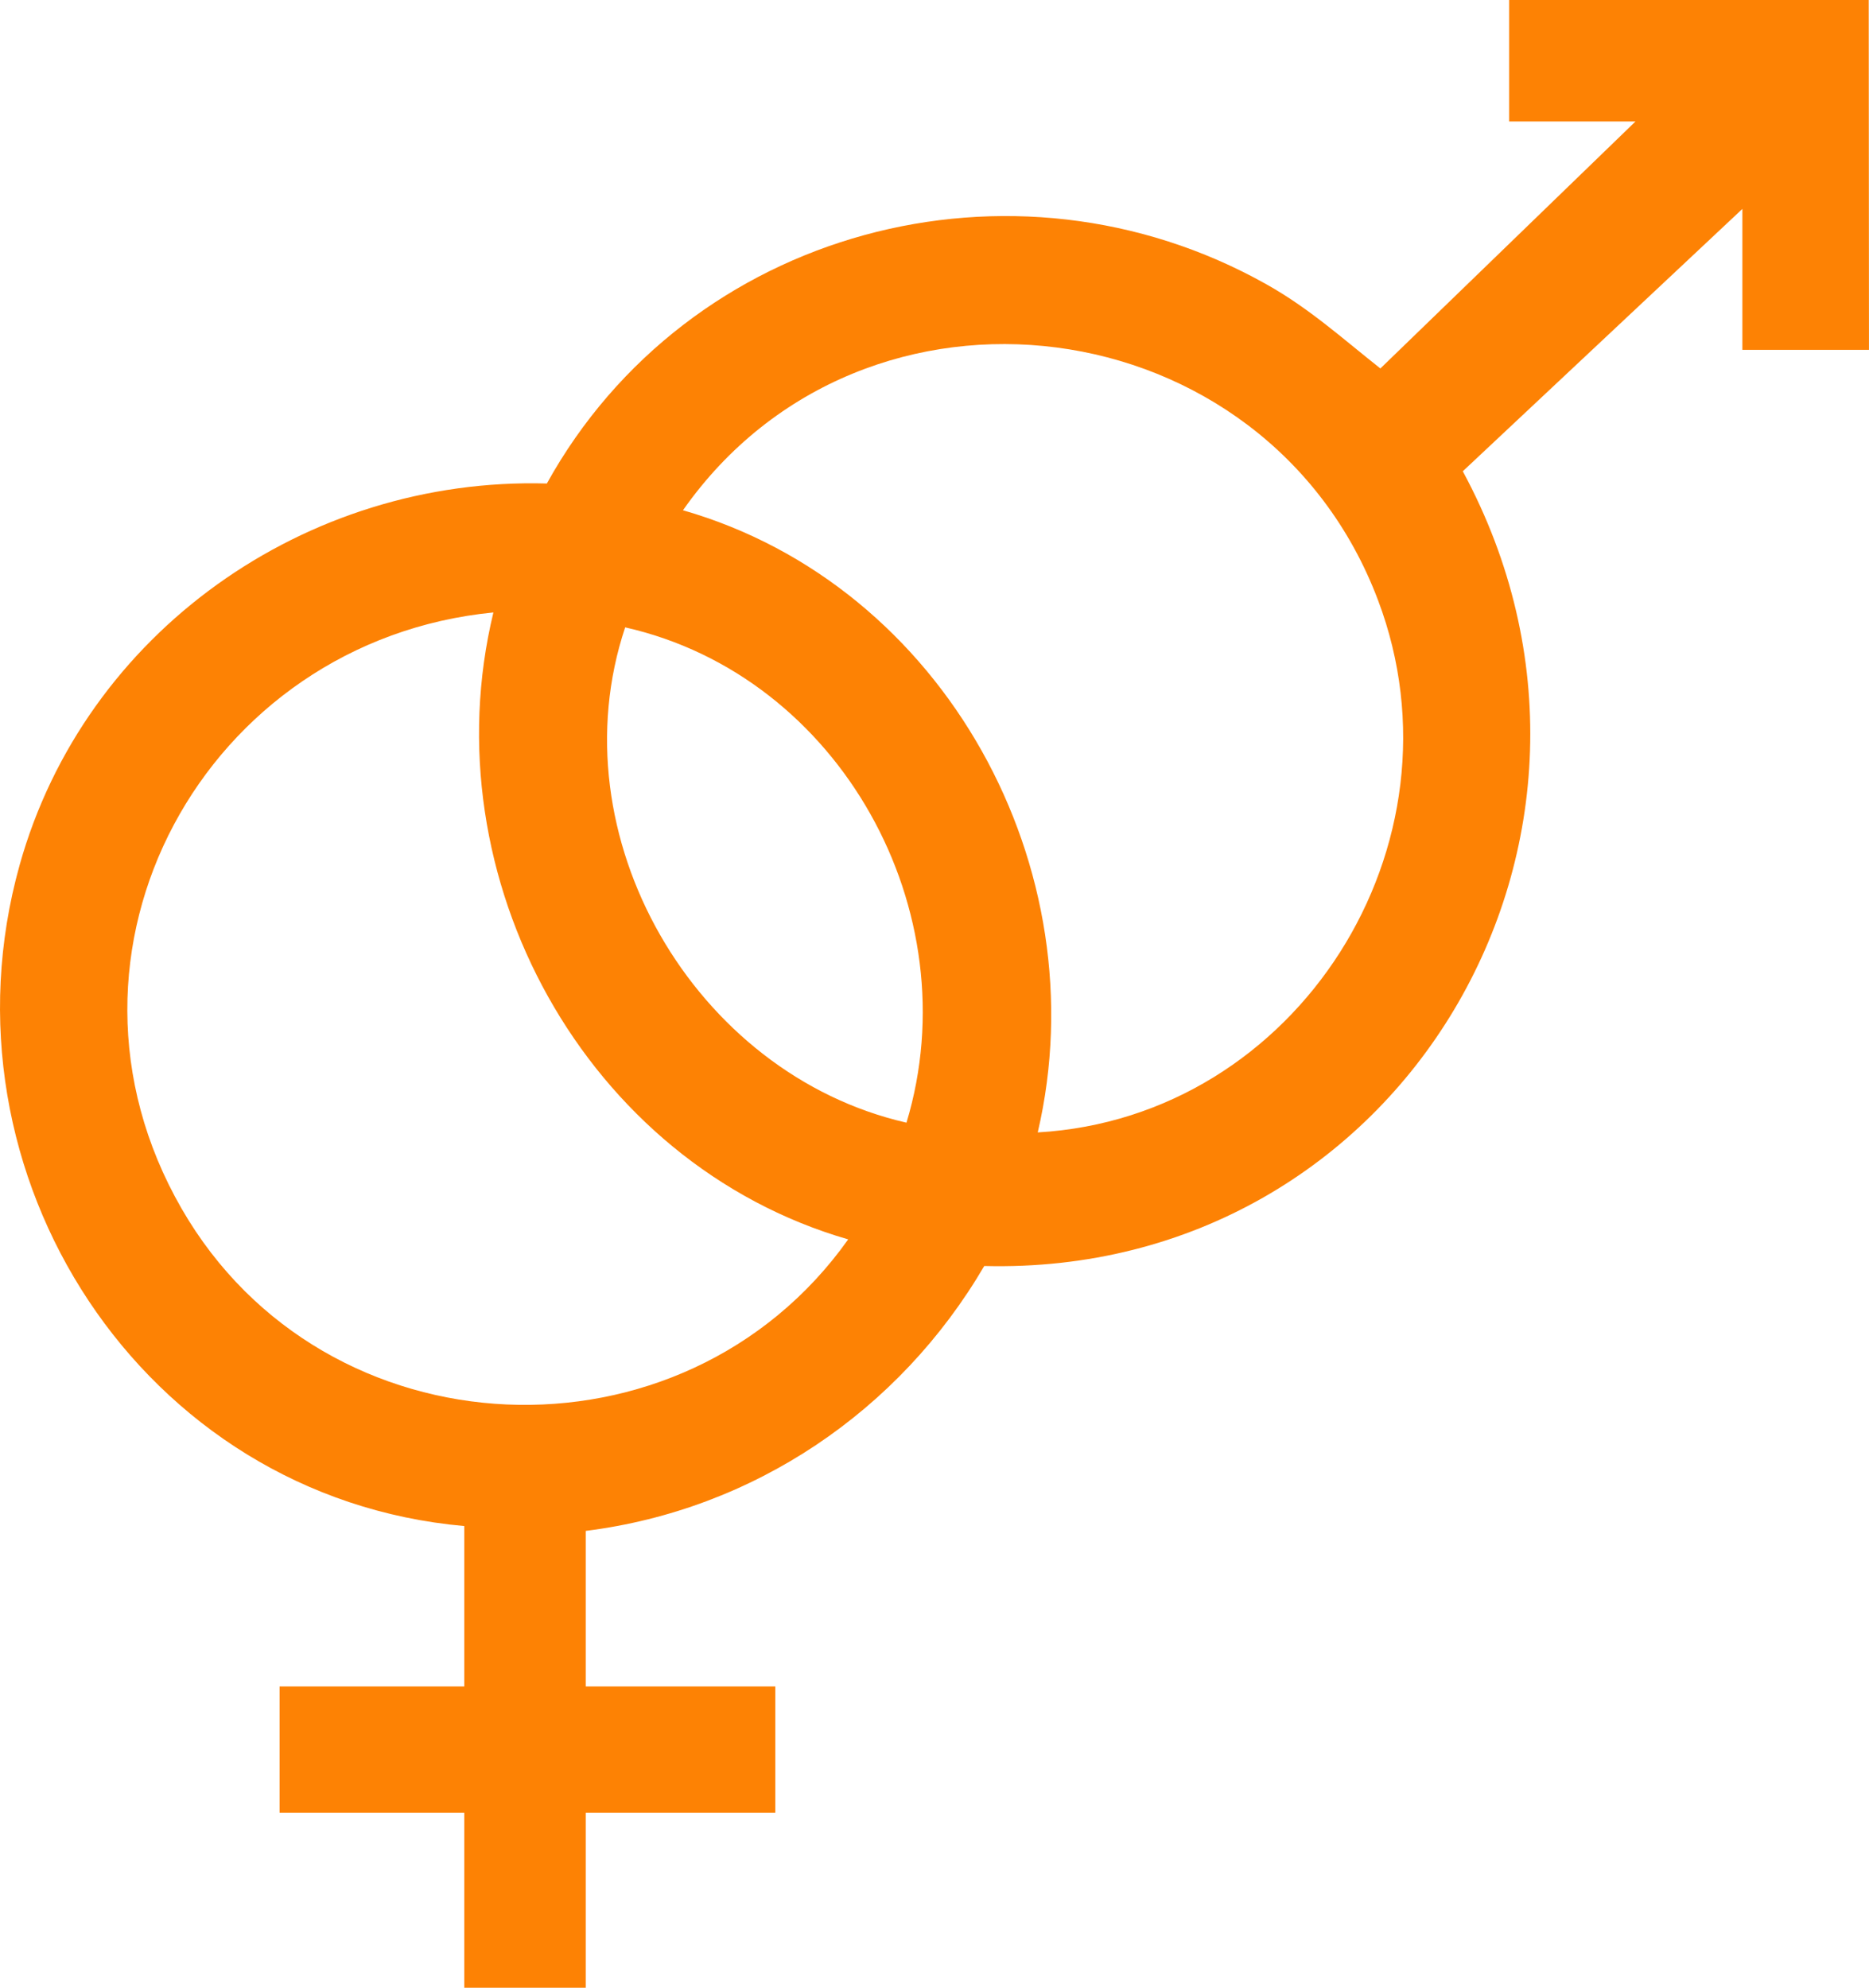 <?xml version="1.0" encoding="UTF-8"?>
<svg id="Capa_1" data-name="Capa 1" xmlns="http://www.w3.org/2000/svg" viewBox="0 0 537.41 571.53">
  <defs>
    <style>
      .cls-1 {
        fill: #fd8204;
      }
    </style>
  </defs>
  <path class="cls-1" d="M537.34,0h-103.41v34.93h36.33l-73.35,71.01c-11.03-8.72-20.44-17.29-32.82-24.23-72.9-40.9-166.33-15.85-206.85,57.31-69.31-1.97-132.88,42.77-151.6,109.71-24.87,88.96,35.2,181.8,127.86,190.04v46.11h-53.1v36.33h53.1v50.31h34.93v-50.31h54.5v-36.33h-54.5v-44.72c48.27-6.04,90.19-34.47,114.58-76.16,120.05,3.06,194.35-123.39,137.6-228.5l80.39-75.43v40.52h36.4v-4.82l-.07-95.79ZM52.21,347.49c-42.54-73.92,6.74-163.27,89.66-171.4-18.42,76.21,26.41,158.39,102.02,180.26-47.51,66.89-150.53,62.64-191.68-8.86ZM260.65,322.79c-61.07-13.95-100.88-82.53-80.89-142.41,61.82,13.97,99.24,81.65,80.89,142.41ZM298.39,325.59c17.69-75.78-26.7-157.25-102.01-178.88,52.11-74.27,167.75-59.14,199.85,25.84,26.55,70.23-23.08,148.75-97.84,153.04Z"/>
</svg>